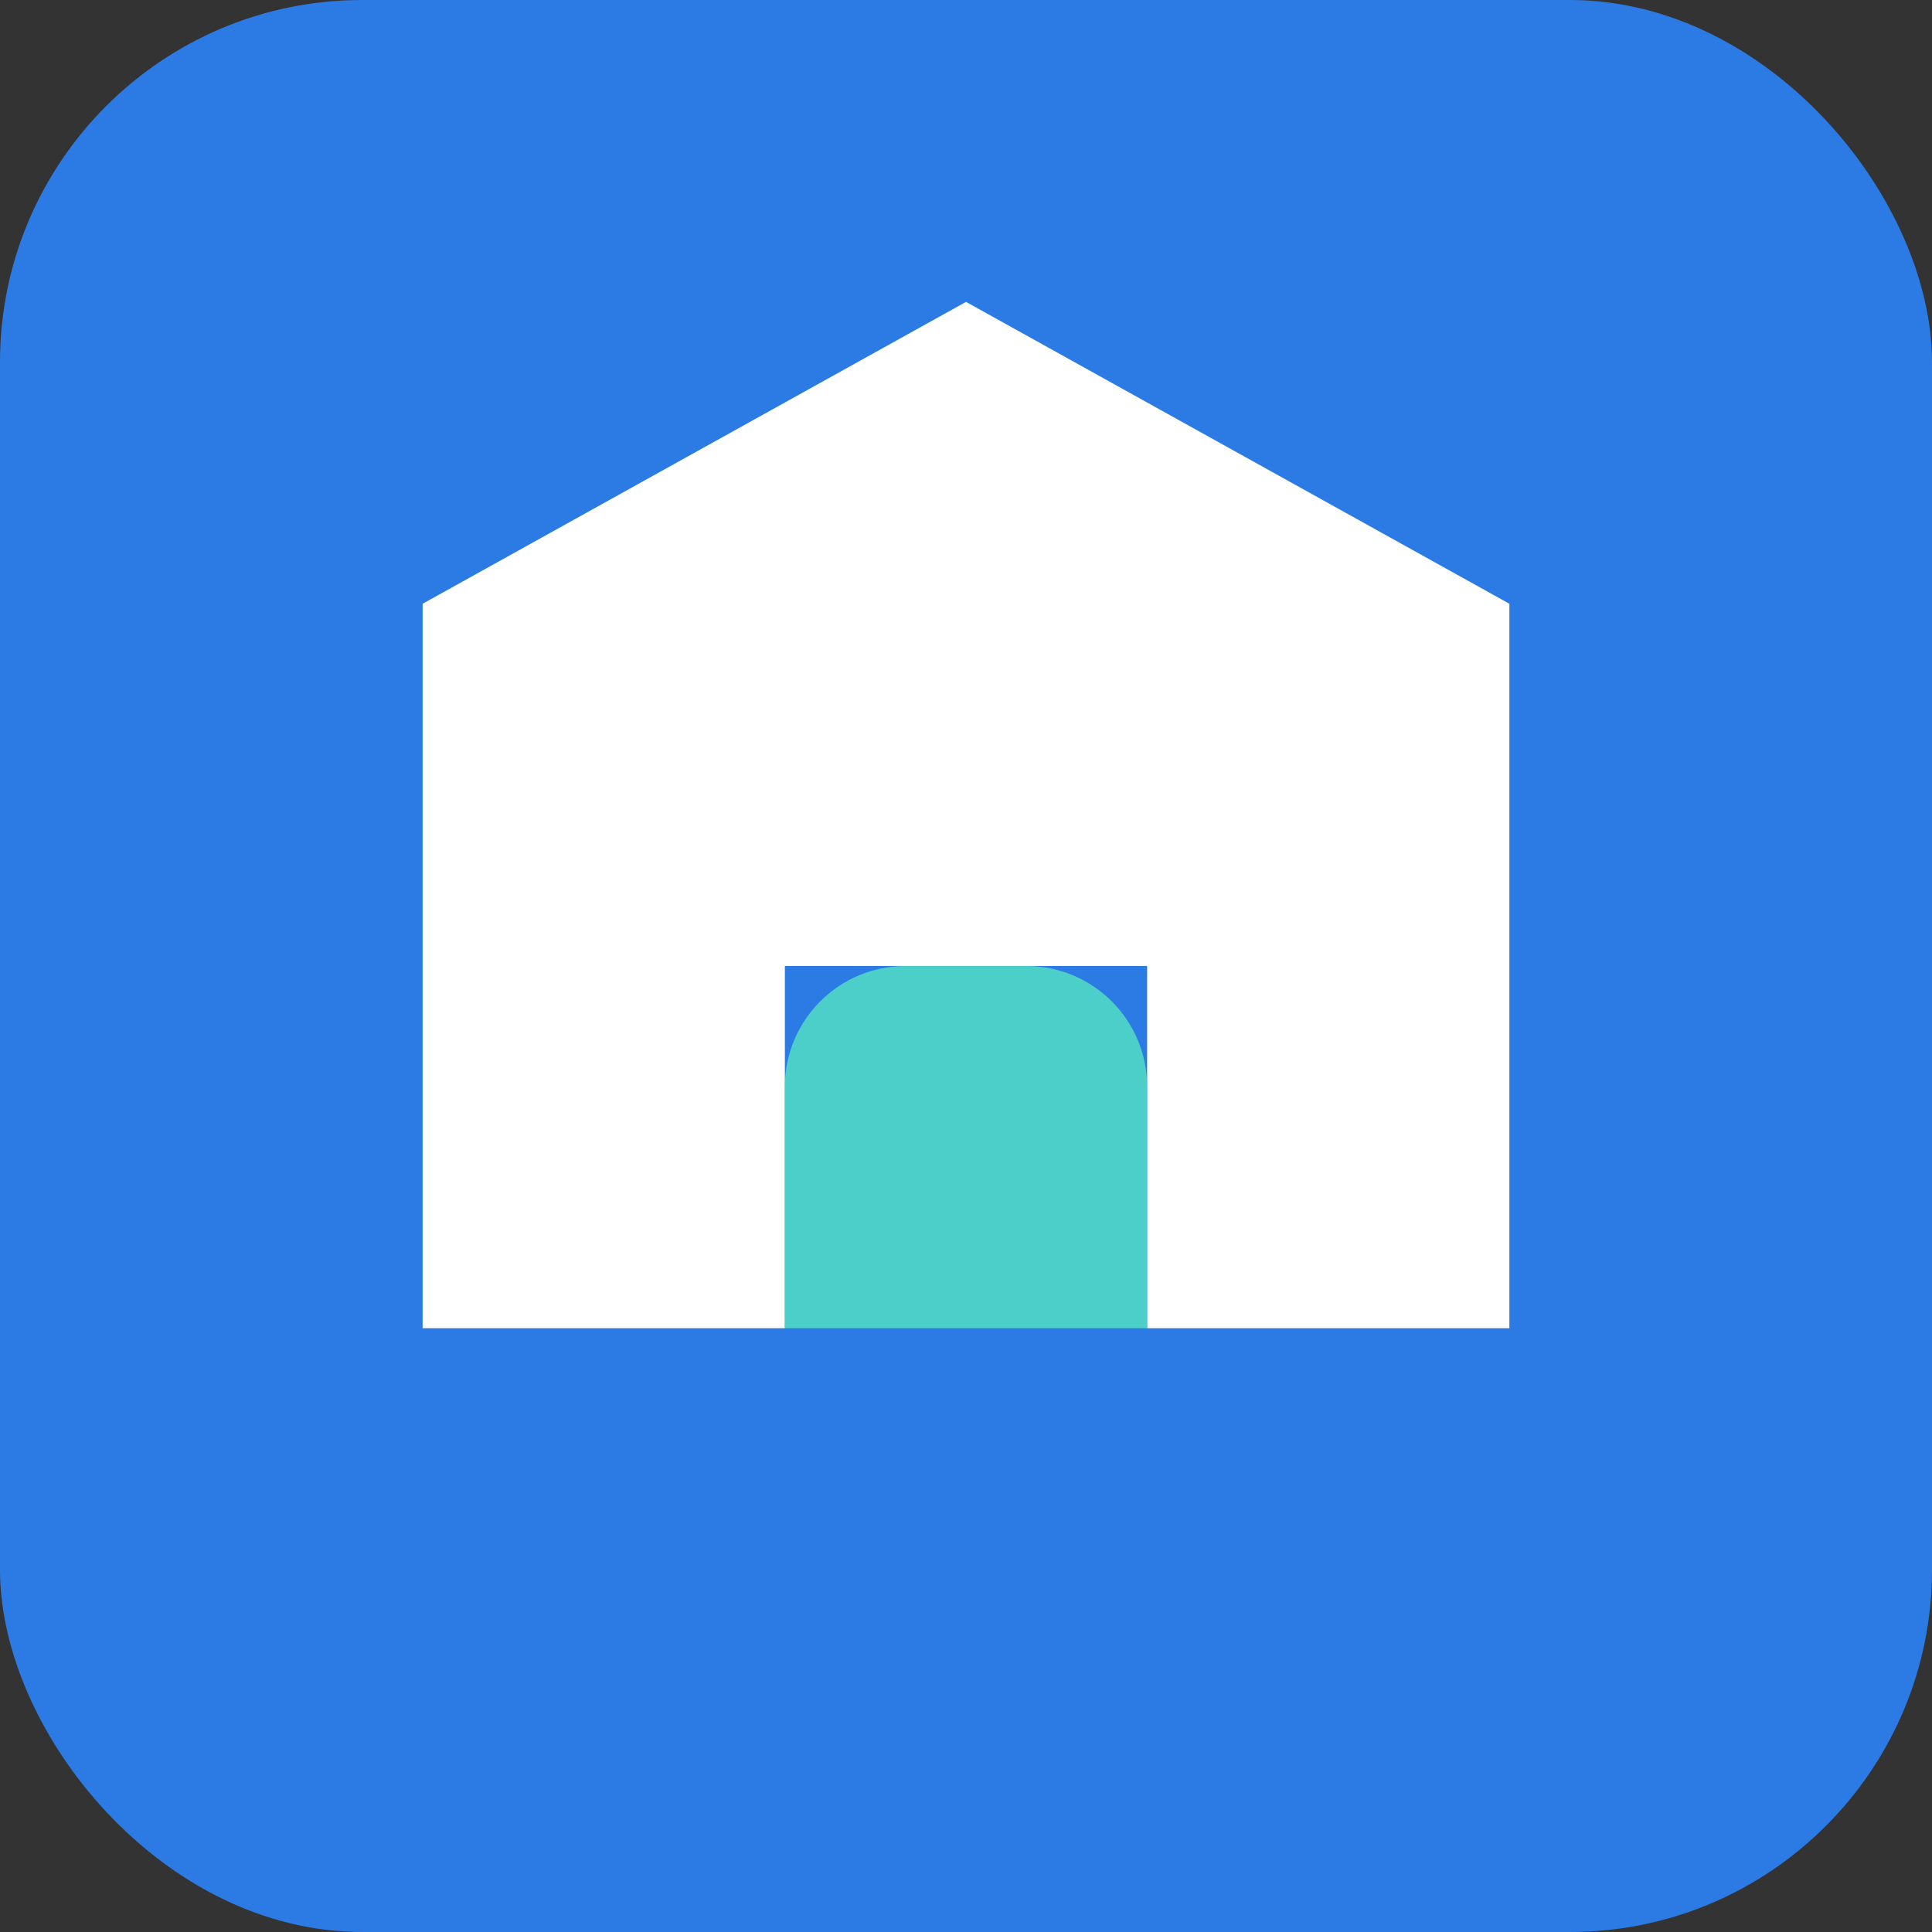 <?xml version="1.0" encoding="UTF-8"?>
<svg width="32" height="32" viewBox="0 0 32 32" fill="none" xmlns="http://www.w3.org/2000/svg">
  <rect x="0" y="0" width="32" height="32" fill="#333333" stroke="none"/>
  <rect width="32" height="32" rx="6" fill="#2C7BE5"/>
  <path d="M7 22V10L16 5L25 10V22H19V16H13V22H7Z" fill="white"/>
  <path d="M13 22H19V18C19 16.895 18.105 16 17 16H15C13.895 16 13 16.895 13 18V22Z" fill="#4CCFC9"/>
</svg>